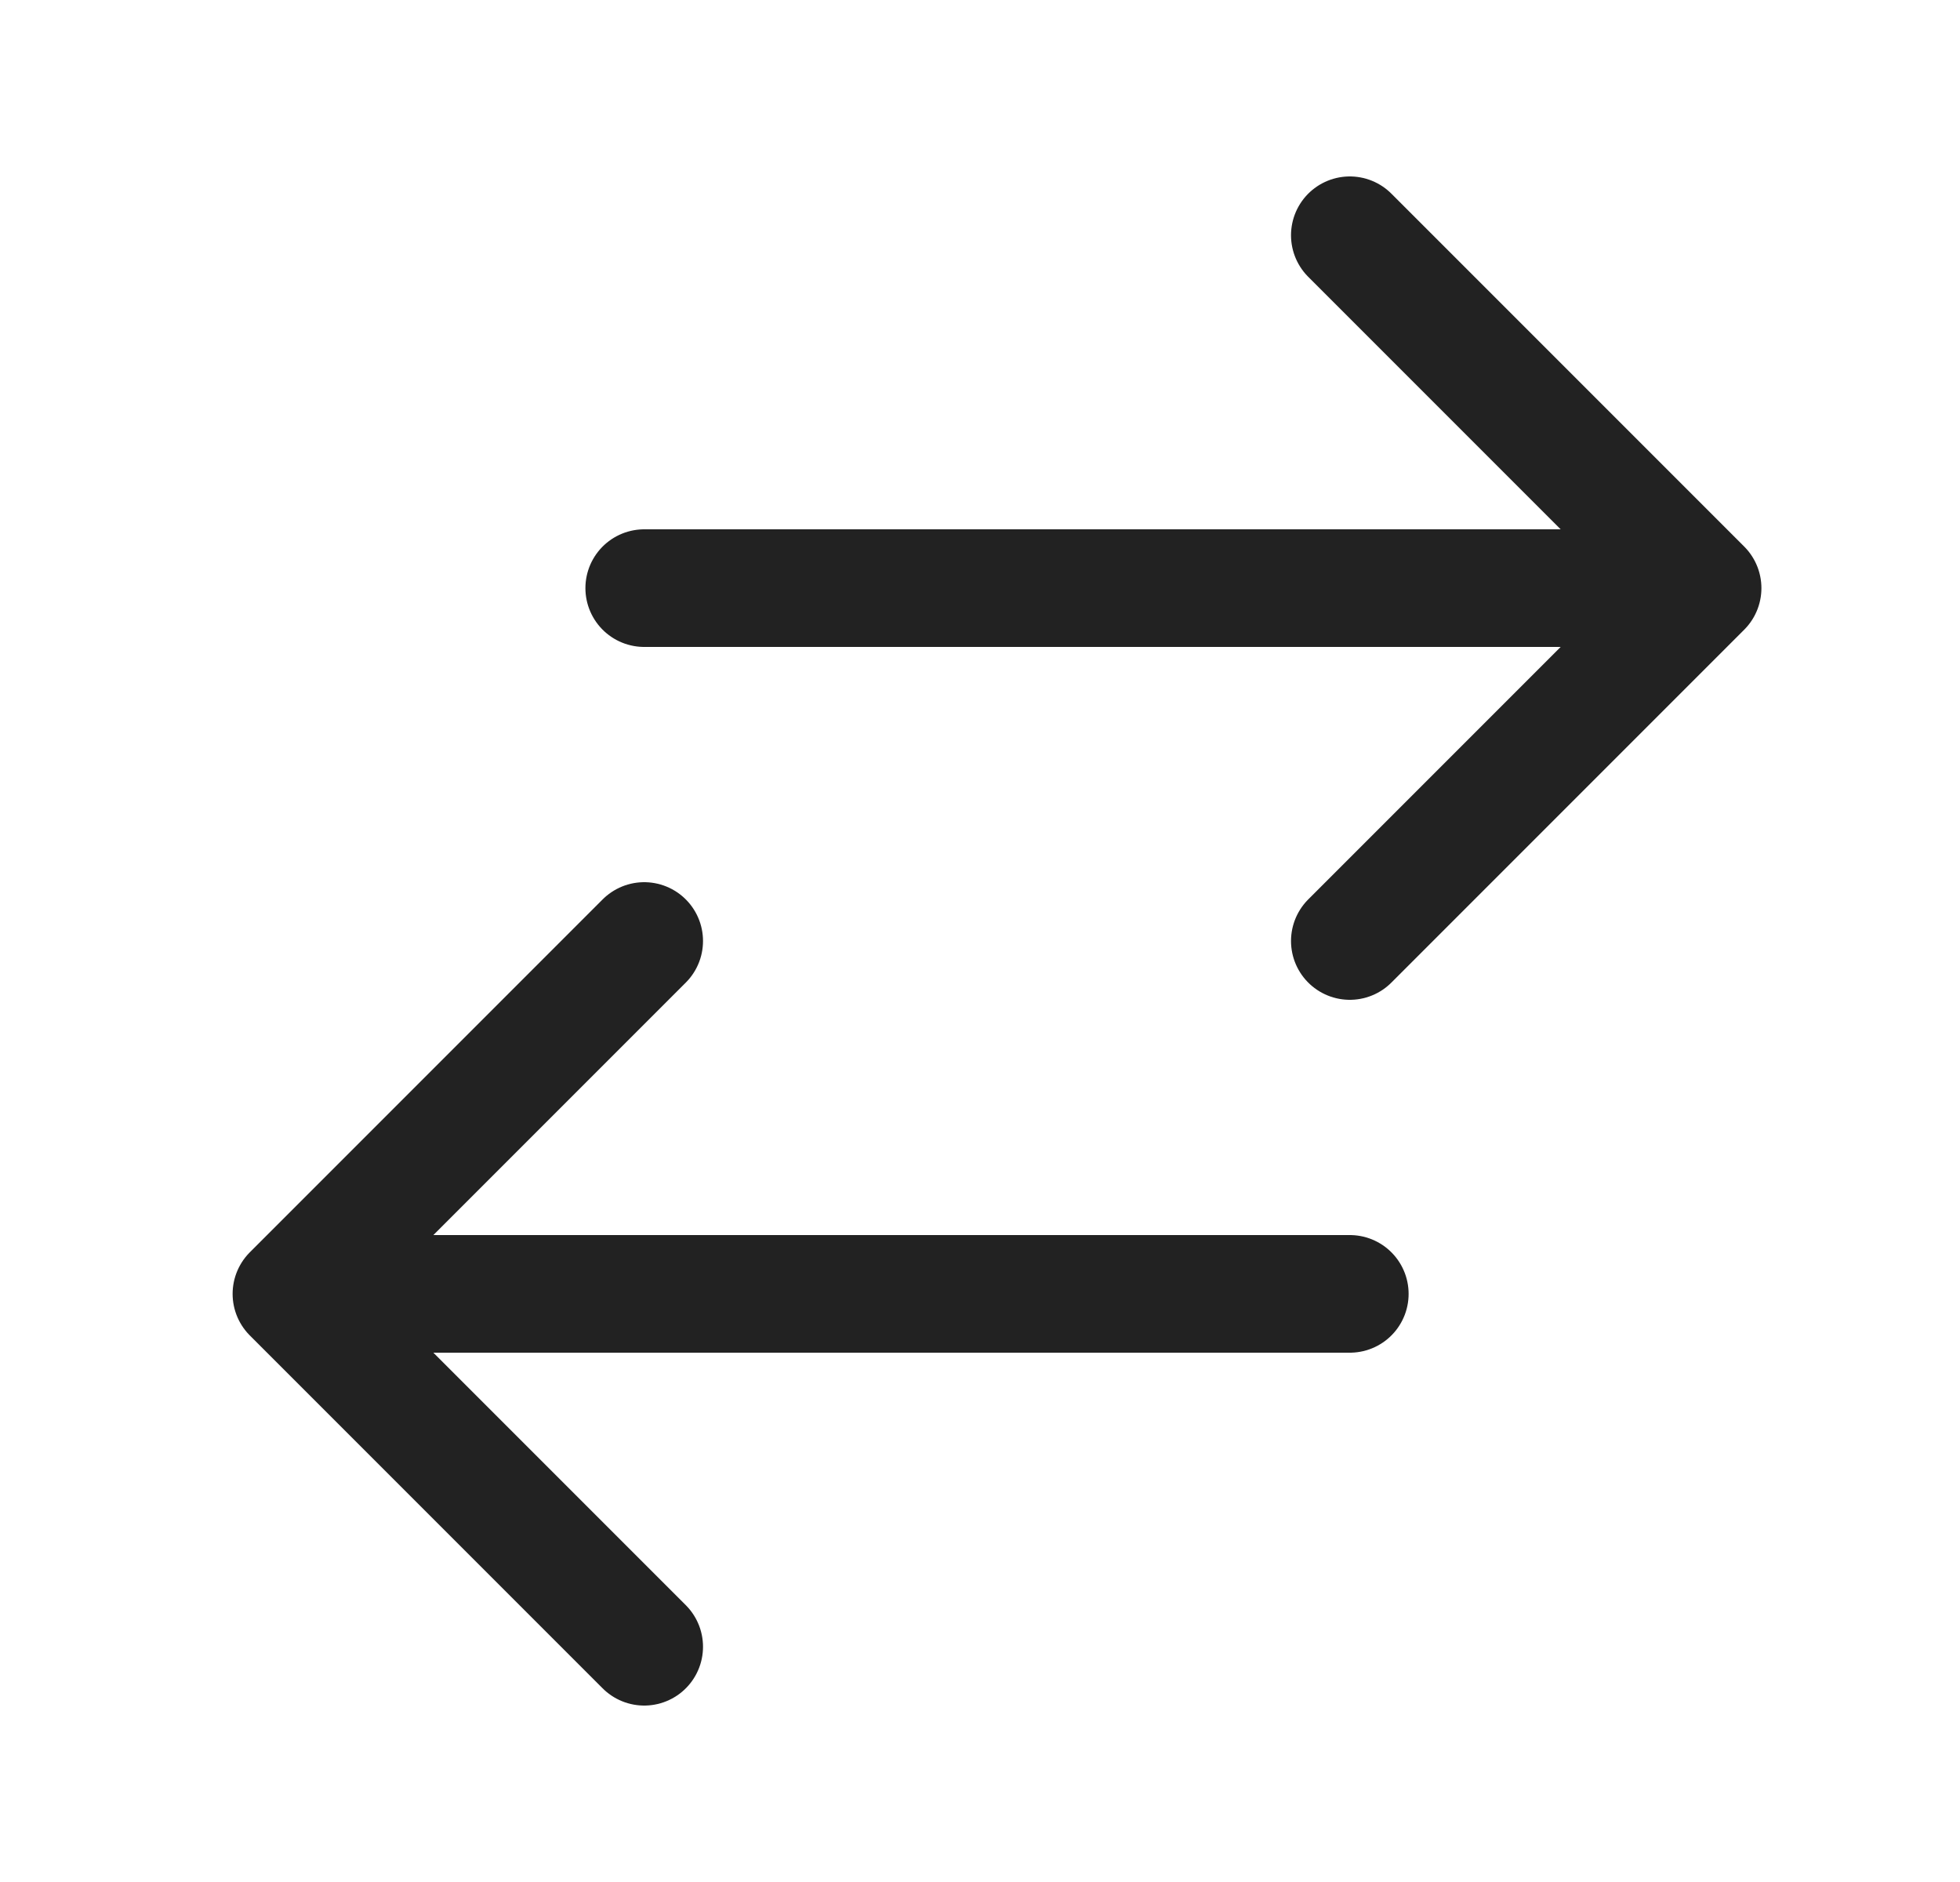<svg width="25" height="24" viewBox="0 0 25 24" fill="none" xmlns="http://www.w3.org/2000/svg">
<path d="M8.217 21L3.717 16.5M3.717 16.5L8.217 12M3.717 16.5H17.217M17.217 3L21.717 7.5M21.717 7.5L17.217 12M21.717 7.5L8.217 7.5" stroke="#222222" stroke-width="1.5" stroke-linecap="round" stroke-linejoin="round"/>
</svg>
